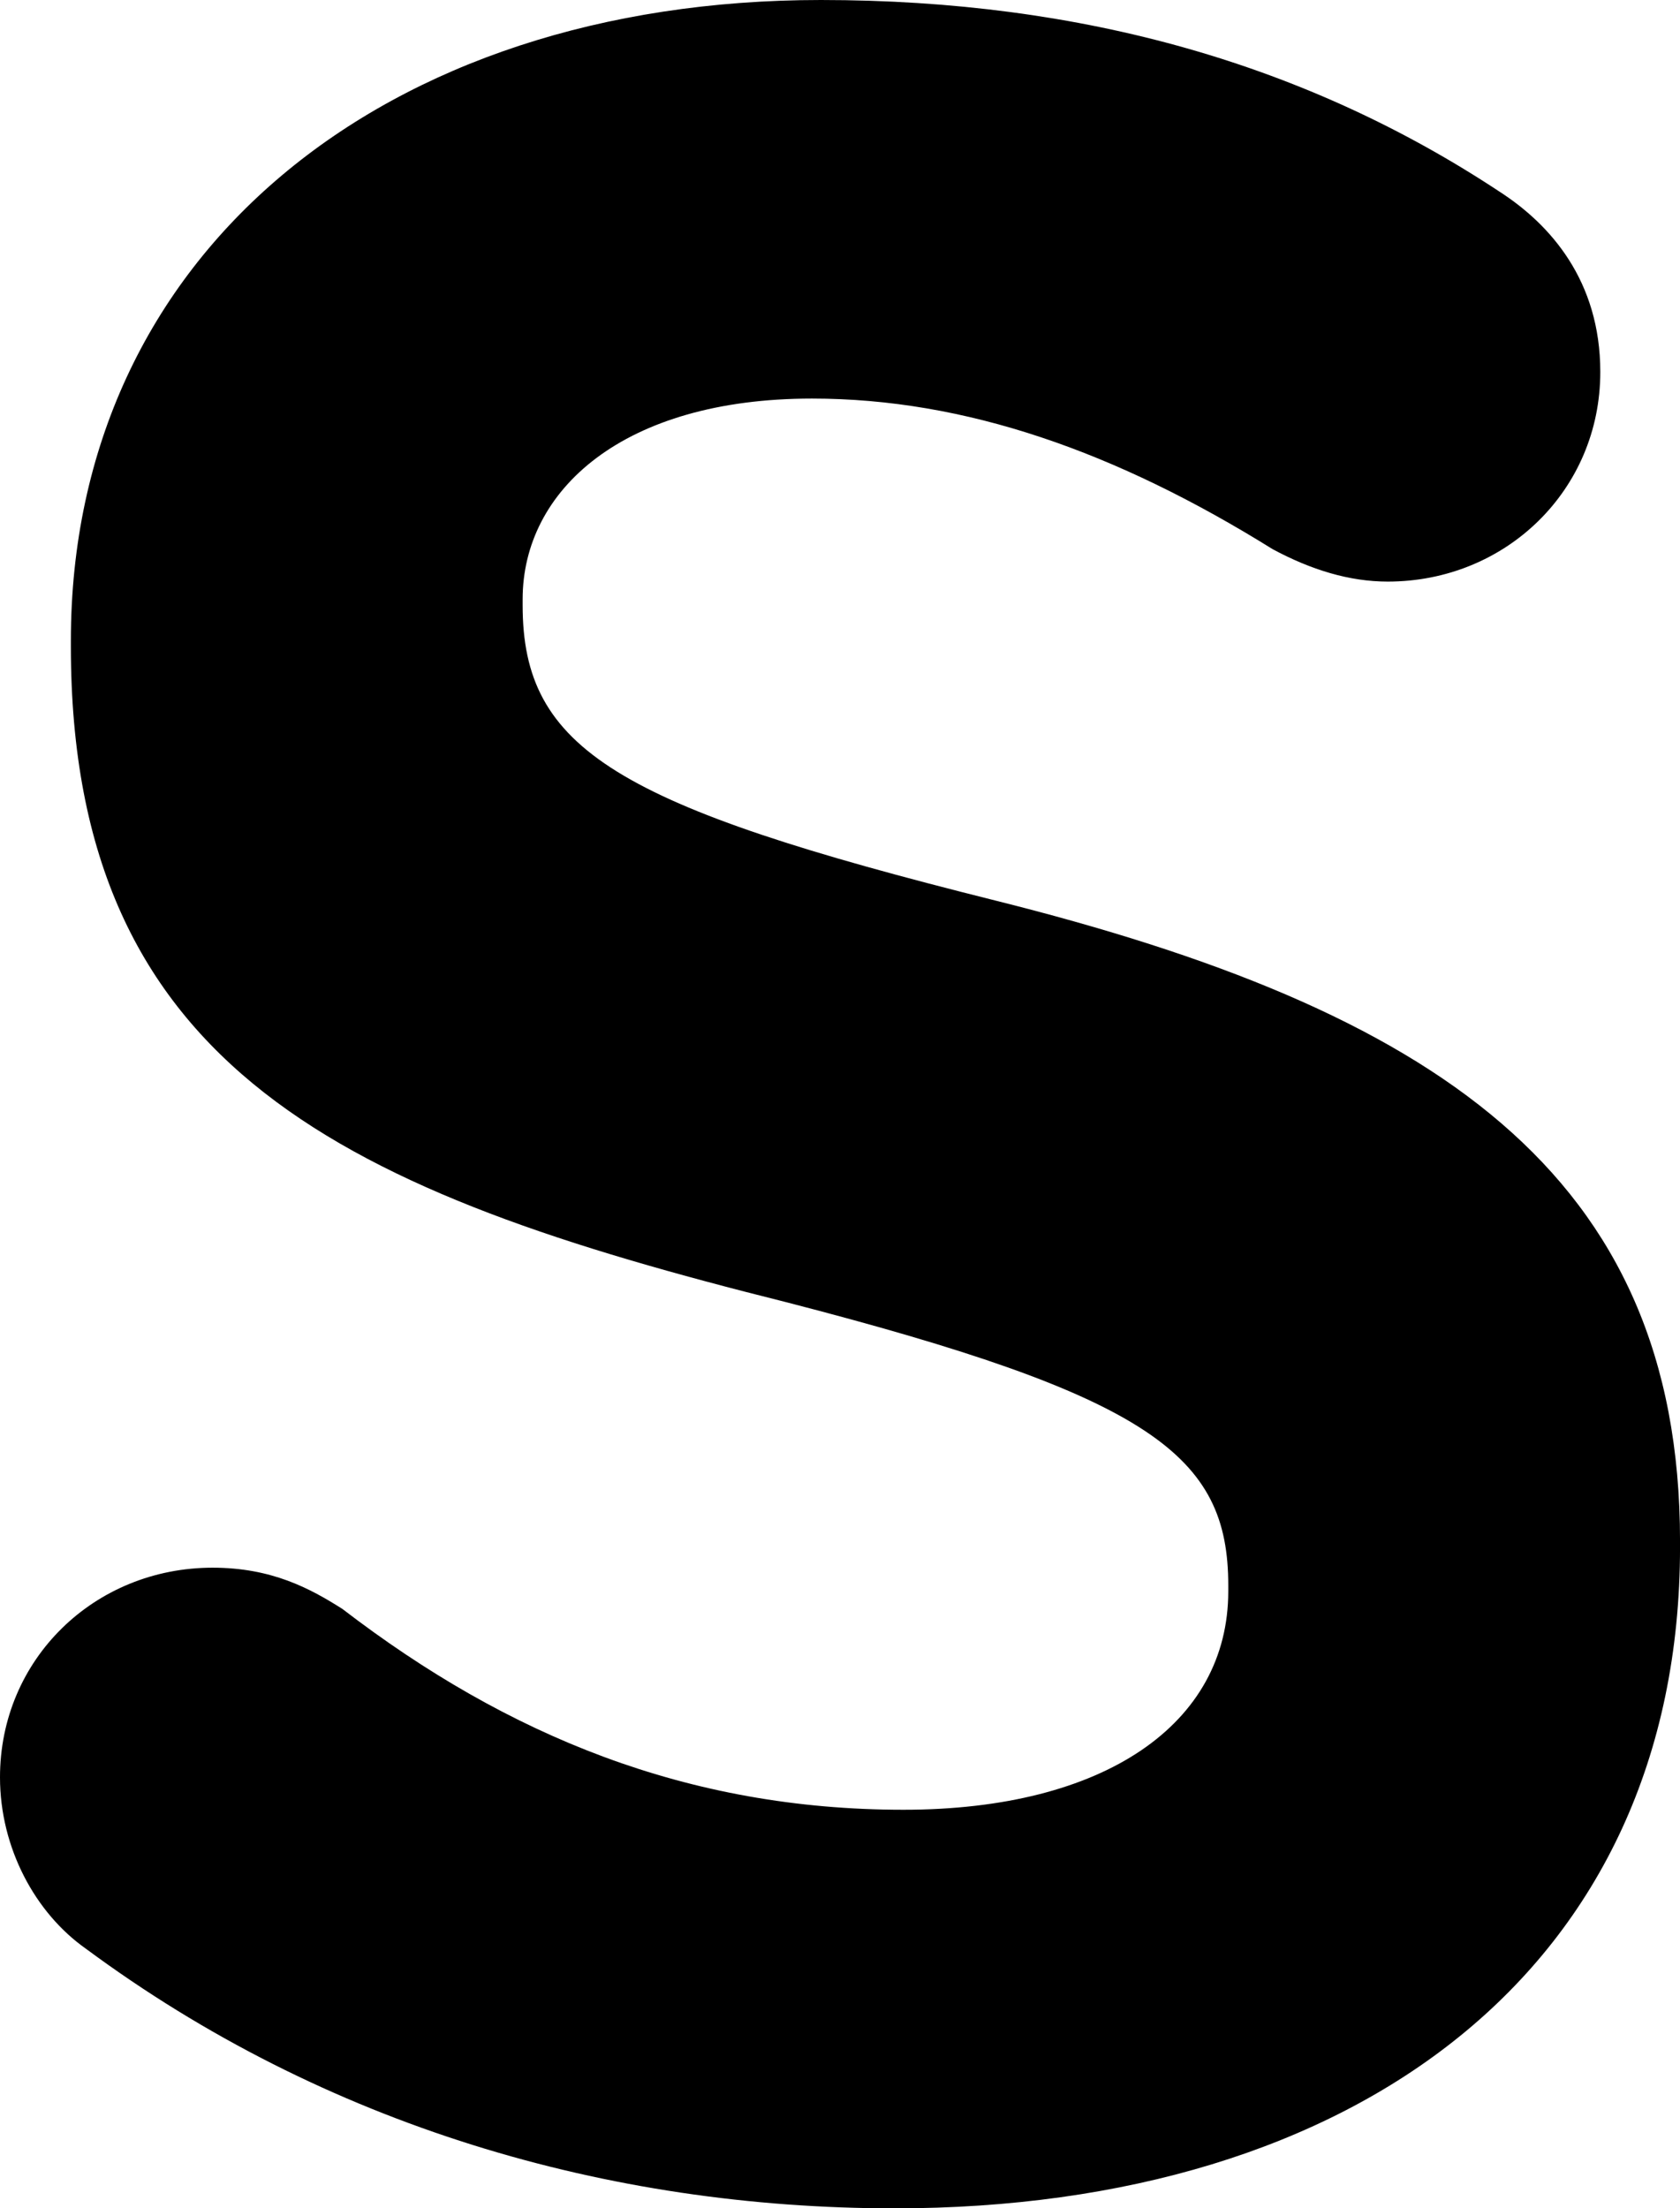<?xml version="1.0" encoding="UTF-8"?><svg id="Ebene_1" xmlns="http://www.w3.org/2000/svg" viewBox="0 0 661.84 870.05"><defs><style>.cls-1{stroke-width:0px;}</style></defs><path class="cls-1" d="M33.73,767.69c-19.77-13.96-33.73-39.55-33.73-67.46,0-46.53,37.22-82.58,83.75-82.58,23.26,0,38.38,8.14,51.18,16.28,65.14,50.02,136.09,79.09,221,79.09,79.1,0,127.95-33.73,127.95-86.07v-2.33c0-51.18-30.24-74.44-174.47-111.66C137.25,469.92,27.92,422.23,27.92,254.73v-2.33C27.92,100.03,151.21,0,323.36,0c103.52,0,191.92,25.59,267.53,75.61,19.77,12.79,39.55,34.9,39.55,70.95,0,46.53-37.22,82.58-83.75,82.58-15.12,0-30.24-4.65-45.36-12.79-61.65-38.38-120.97-59.32-181.45-59.32-74.44,0-113.99,36.06-113.99,79.09v2.33c0,56.99,37.22,79.09,186.11,116.32,172.15,43.04,269.85,107.01,269.85,252.41v2.33c0,166.33-127.95,260.55-309.4,260.55-112.83,0-224.49-32.57-318.71-102.36Z"/></svg>